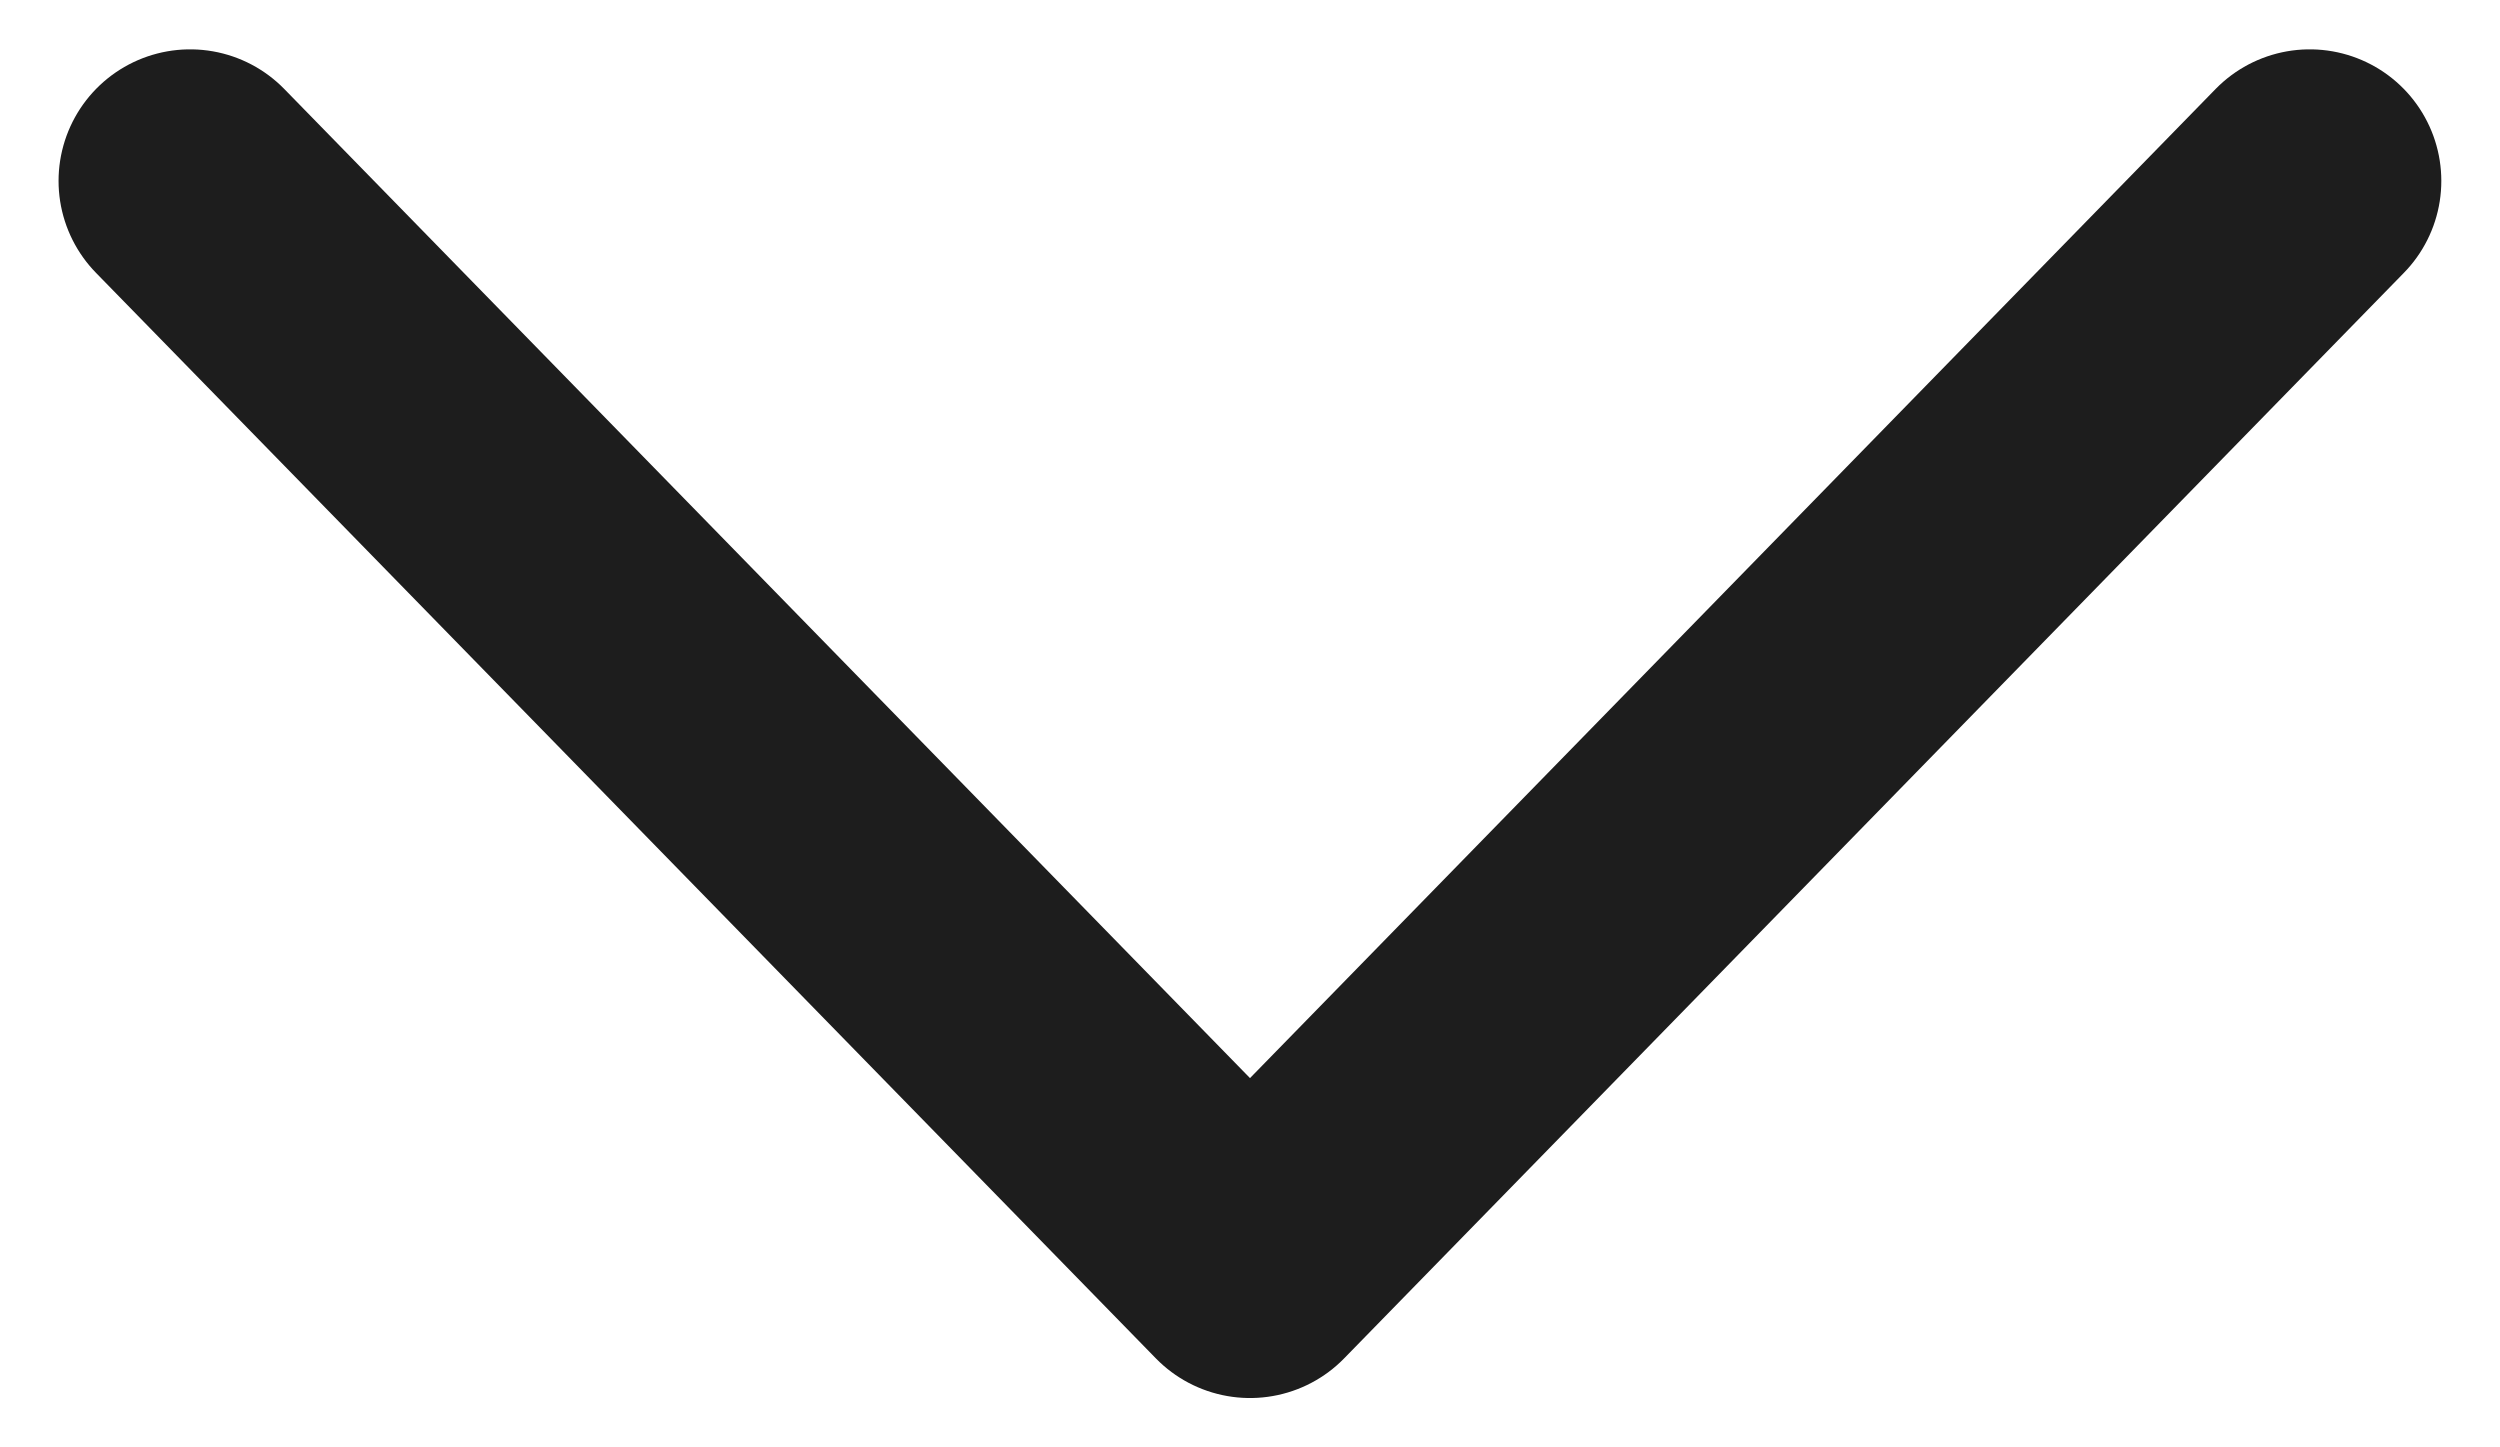 <svg width="19" height="11" viewBox="0 0 19 11" fill="none" xmlns="http://www.w3.org/2000/svg">
<g id="chevron-down" clip-path="url(#clip0_5506_118850)">
<path id="Vector" d="M1.445 1.375L9.5 9.625L17.554 1.375" stroke="#1D1D1D" stroke-width="2" stroke-linecap="round" stroke-linejoin="round"/>
</g>
<defs>
<clipPath id="clip0_5506_118850">
<rect width="19" height="11" fill="white"/>
</clipPath>
</defs>
</svg>
